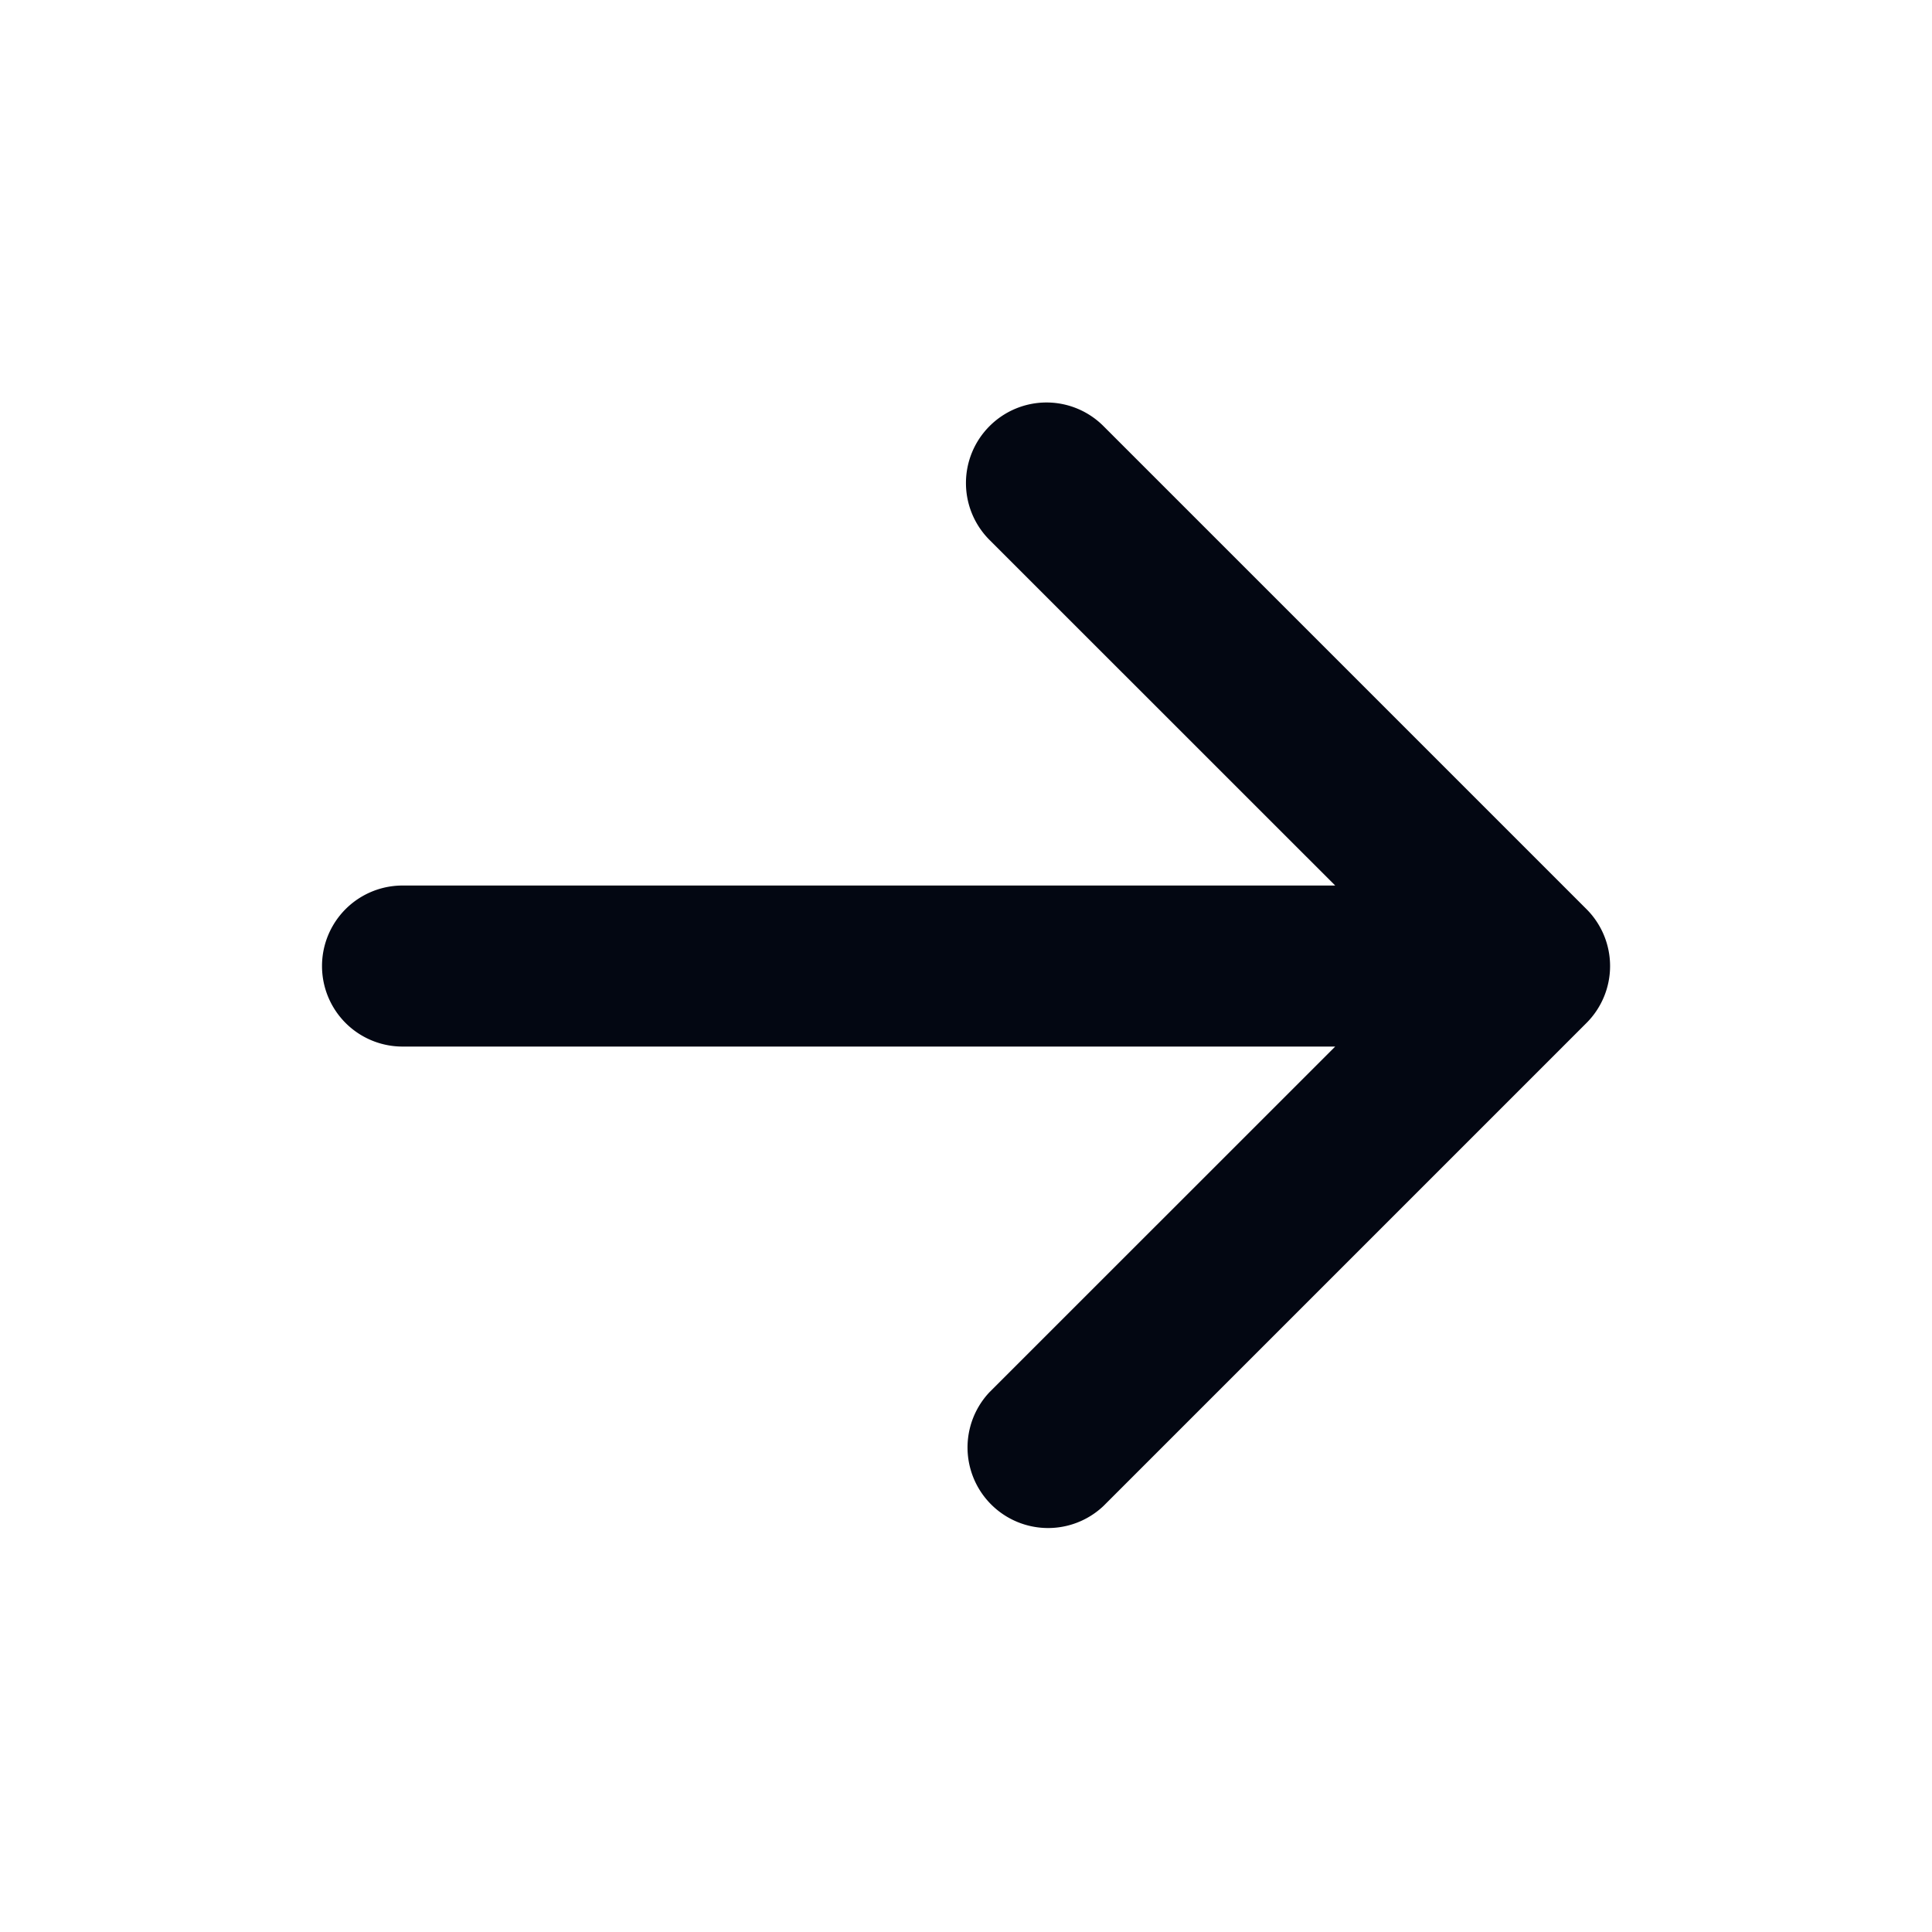 <svg xmlns="http://www.w3.org/2000/svg" fill="none" viewBox="0 0 20 20"><path fill="#030712" fill-rule="evenodd" d="M10.244 4.411a.833.833 0 0 1 1.179 0l5 5a.833.833 0 0 1 0 1.179l-5 5a.834.834 0 0 1-1.179-1.179l3.578-3.577H4.167a.833.833 0 0 1 0-1.667h9.655L10.244 5.59a.833.833 0 0 1 0-1.179Z" clip-rule="evenodd"/></svg>